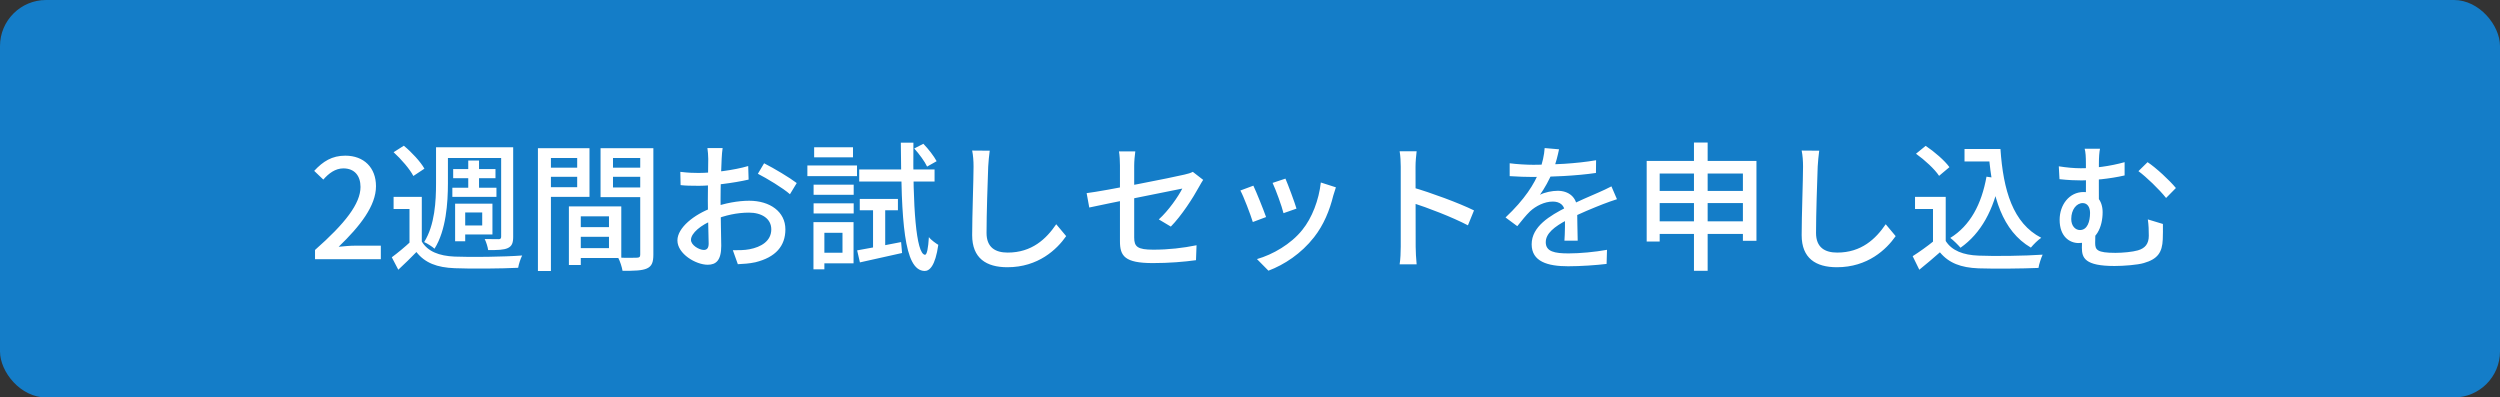 <?xml version="1.0" encoding="UTF-8"?> <svg xmlns="http://www.w3.org/2000/svg" width="434" height="69" viewBox="0 0 434 69" fill="none"><rect x="0" y="0" width="434" height="69" fill="#333333" stroke="none"/><rect width="434" height="69" rx="8" fill="#147DC8"></rect><path d="M54.688 45V43.392C59.92 38.784 62.584 35.352 62.584 32.448C62.584 30.552 61.576 29.232 59.608 29.232C58.216 29.232 57.064 30.096 56.128 31.176L54.544 29.664C56.08 28.008 57.64 27.024 59.944 27.024C63.184 27.024 65.272 29.112 65.272 32.328C65.272 35.712 62.536 39.24 58.792 42.84C59.704 42.744 60.832 42.648 61.696 42.648H66.112V45H54.688ZM73.224 34.176V42.816H71.088V36.288H68.328V34.176H73.224ZM73.224 41.928C74.256 43.656 76.224 44.424 78.912 44.544C81.744 44.664 87.504 44.592 90.648 44.352C90.384 44.856 90.048 45.864 89.952 46.488C87.072 46.632 81.792 46.68 78.936 46.56C75.864 46.44 73.776 45.648 72.288 43.752C71.328 44.76 70.296 45.744 69.144 46.824L68.016 44.664C69.024 43.92 70.248 42.912 71.304 41.928H73.224ZM68.328 26.424L70.104 25.296C71.472 26.424 73.008 28.08 73.68 29.28L71.76 30.552C71.16 29.376 69.648 27.624 68.328 26.424ZM76.92 25.56H87.984V27.432H76.92V25.56ZM78.672 29.352H86.016V30.936H78.672V29.352ZM78.528 32.592H86.184V34.176H78.528V32.592ZM81.288 27.864H83.16V33.504H81.288V27.864ZM75.696 25.56H77.76V31.8C77.76 35.184 77.448 39.984 75.432 43.176C75.048 42.816 74.136 42.24 73.632 42.024C75.504 39.048 75.696 34.872 75.696 31.8V25.56ZM87 25.56H89.088V41.112C89.088 42.168 88.872 42.72 88.176 43.056C87.48 43.392 86.424 43.416 84.744 43.416C84.672 42.864 84.408 42.024 84.144 41.496C85.2 41.52 86.256 41.52 86.568 41.52C86.88 41.52 87 41.4 87 41.088V25.56ZM79.872 35.352H85.488V40.704H79.872V39.144H83.712V36.888H79.872V35.352ZM79.008 35.352H80.76V41.88H79.008V35.352ZM99.84 39.432H106.8V41.112H99.84V39.432ZM99.72 35.832H107.856V44.784H99.72V43.08H105.72V37.56H99.72V35.832ZM98.76 35.832H100.824V46.008H98.76V35.832ZM94.512 29.112H100.896V30.696H94.512V29.112ZM105.6 29.112H112.08V30.696H105.6V29.112ZM111.144 25.728H113.424V44.208C113.424 45.528 113.16 46.224 112.296 46.608C111.432 46.992 110.112 47.016 108.072 47.016C107.976 46.392 107.64 45.336 107.304 44.712C108.672 44.784 110.136 44.76 110.568 44.736C111 44.736 111.144 44.592 111.144 44.184V25.728ZM94.68 25.728H102.336V34.176H94.68V32.496H100.2V27.432H94.68V25.728ZM112.32 25.728V27.432H106.416V32.544H112.32V34.224H104.256V25.728H112.32ZM93.384 25.728H95.64V47.04H93.384V25.728ZM125.448 25.704C125.376 26.136 125.304 26.952 125.28 27.552C125.184 29.16 125.088 32.376 125.088 34.752C125.088 37.296 125.208 41.232 125.208 42.672C125.208 45.216 124.296 45.96 122.856 45.96C120.792 45.96 117.6 44.064 117.6 41.736C117.6 39.528 120.504 37.224 123.648 36.072C125.784 35.256 128.184 34.848 130.056 34.848C133.656 34.848 136.344 36.744 136.344 39.816C136.344 42.696 134.664 44.664 131.136 45.528C130.056 45.768 129 45.816 128.088 45.864L127.224 43.44C128.208 43.44 129.24 43.44 130.104 43.272C132.144 42.888 133.896 41.832 133.896 39.816C133.896 37.944 132.216 36.912 130.032 36.912C127.944 36.912 125.904 37.368 123.936 38.16C121.68 39.024 119.952 40.488 119.952 41.64C119.952 42.576 121.392 43.392 122.184 43.392C122.688 43.392 123.024 43.104 123.024 42.288C123.024 40.968 122.88 37.632 122.88 34.848C122.88 32.112 122.952 28.608 122.952 27.576C122.952 27.096 122.88 26.112 122.808 25.704H125.448ZM132.648 28.344C134.4 29.232 137.088 30.84 138.312 31.776L137.136 33.72C135.96 32.664 133.08 30.936 131.568 30.168L132.648 28.344ZM118.104 29.832C119.472 30 120.408 30.024 121.272 30.024C123.696 30.024 127.464 29.544 129.888 28.824L129.96 31.176C127.368 31.776 123.48 32.256 121.344 32.256C119.88 32.256 118.968 32.232 118.152 32.136L118.104 29.832ZM148.8 43.464C150.744 43.128 153.624 42.576 156.432 42.024L156.6 43.92C154.056 44.496 151.368 45.072 149.28 45.552L148.8 43.464ZM149.256 34.536H155.88V36.504H149.256V34.536ZM149.16 29.424H162.24V31.512H149.16V29.424ZM158.712 25.776L160.296 24.96C161.16 25.848 162.144 27.12 162.6 27.984L160.944 28.92C160.536 28.032 159.576 26.736 158.712 25.776ZM151.56 35.28H153.672V43.488L151.56 43.92V35.28ZM156.384 24.768H158.568C158.448 35.808 159.024 44.112 160.584 44.232C160.92 44.232 161.136 43.08 161.256 41.16C161.616 41.664 162.528 42.288 162.888 42.504C162.36 46.2 161.352 47.064 160.488 47.04C156.888 46.92 156.48 38.232 156.384 24.768ZM141.24 32.064H148.2V33.816H141.24V32.064ZM141.336 25.56H148.08V27.312H141.336V25.56ZM141.24 35.304H148.2V37.056H141.24V35.304ZM140.16 28.728H148.776V30.576H140.16V28.728ZM142.248 38.568H148.176V45.72H142.248V43.872H146.256V40.416H142.248V38.568ZM141.216 38.568H143.112V46.752H141.216V38.568ZM171.816 26.16C171.696 27.048 171.6 28.056 171.552 28.92C171.456 31.584 171.264 37.128 171.264 40.44C171.264 42.984 172.824 43.848 174.936 43.848C179.136 43.848 181.632 41.472 183.36 38.928L185.088 40.992C183.48 43.296 180.24 46.392 174.888 46.392C171.216 46.392 168.768 44.832 168.768 40.824C168.768 37.416 169.008 31.248 169.008 28.92C169.008 27.936 168.936 26.952 168.768 26.136L171.816 26.16ZM194.424 41.88C194.424 39.768 194.424 31.44 194.424 28.728C194.424 27.984 194.376 27 194.256 26.28H197.088C196.992 27 196.896 27.984 196.896 28.728C196.896 31.416 196.896 38.712 196.896 41.232C196.896 42.816 197.448 43.344 200.208 43.344C202.872 43.344 205.344 43.056 207.72 42.576L207.624 45.168C205.56 45.456 202.944 45.672 200.136 45.672C195.24 45.672 194.424 44.448 194.424 41.88ZM208.872 31.224C208.68 31.512 208.392 31.992 208.2 32.352C207.12 34.344 205.104 37.464 203.256 39.336L201.168 38.088C202.872 36.552 204.552 34.104 205.248 32.736C204.192 32.952 192.048 35.376 189.096 36.024L188.64 33.528C191.784 33.144 203.64 30.792 205.608 30.312C206.184 30.192 206.712 30.024 207.072 29.832L208.872 31.224ZM223.152 31.008C223.584 31.992 224.76 35.136 225.072 36.216L222.816 37.008C222.552 35.88 221.472 32.904 220.92 31.752L223.152 31.008ZM231.912 32.52C231.696 33.144 231.576 33.576 231.456 33.96C230.832 36.504 229.8 39.048 228.12 41.184C225.888 44.04 222.936 45.96 220.2 46.992L218.208 44.976C220.92 44.208 224.112 42.384 226.08 39.912C227.76 37.848 228.96 34.728 229.296 31.68L231.912 32.52ZM217.584 32.232C218.112 33.336 219.336 36.384 219.792 37.68L217.488 38.544C217.104 37.272 215.856 34.008 215.328 33.072L217.584 32.232ZM243.168 42.816C243.168 41.256 243.168 30.936 243.168 28.92C243.168 28.176 243.12 27.048 242.976 26.256H245.928C245.832 27.048 245.736 28.08 245.736 28.92C245.736 32.184 245.76 41.4 245.76 42.816C245.76 43.536 245.832 45 245.928 45.888H242.976C243.12 45.024 243.168 43.728 243.168 42.816ZM245.184 32.52C248.376 33.432 253.368 35.28 255.888 36.528L254.832 39.12C252.096 37.68 247.8 36.048 245.184 35.208V32.52ZM270.648 25.92C270.456 26.832 270.168 28.176 269.52 29.856C268.968 31.176 268.152 32.688 267.336 33.816C268.128 33.384 269.472 33.12 270.408 33.12C272.328 33.12 273.792 34.248 273.792 36.336C273.792 37.584 273.864 40.296 273.888 41.784H271.584C271.68 40.584 271.704 38.28 271.68 37.032C271.68 35.568 270.72 34.992 269.568 34.992C268.128 34.992 266.616 35.76 265.608 36.696C264.888 37.392 264.216 38.256 263.4 39.264L261.36 37.752C264.672 34.632 266.376 31.944 267.264 29.64C267.768 28.32 268.08 26.88 268.152 25.704L270.648 25.92ZM262.08 28.344C263.328 28.512 265.056 28.608 266.208 28.608C269.4 28.608 273.648 28.416 277.08 27.816L277.056 30.024C273.696 30.528 269.064 30.72 266.064 30.72C265.056 30.72 263.4 30.672 262.08 30.576V28.344ZM280.704 34.584C280.032 34.776 278.976 35.184 278.256 35.448C276.624 36.096 274.392 36.984 272.088 38.16C269.808 39.36 268.344 40.536 268.344 42.048C268.344 43.68 269.88 43.992 272.304 43.992C274.248 43.992 276.864 43.752 278.976 43.368L278.904 45.816C277.176 46.032 274.392 46.224 272.232 46.224C268.656 46.224 265.896 45.408 265.896 42.408C265.896 39.312 269.064 37.44 271.944 35.976C274.176 34.8 275.928 34.128 277.464 33.432C278.28 33.072 278.976 32.76 279.744 32.352L280.704 34.584ZM285.864 27.936H304.92V41.808H302.568V30.12H288.12V41.928H285.864V27.936ZM287.328 33.144H303.744V35.256H287.328V33.144ZM287.328 38.424H303.768V40.608H287.328V38.424ZM294.072 24.744H296.448V47.016H294.072V24.744ZM315.816 26.16C315.696 27.048 315.6 28.056 315.552 28.92C315.456 31.584 315.264 37.128 315.264 40.44C315.264 42.984 316.824 43.848 318.936 43.848C323.136 43.848 325.632 41.472 327.36 38.928L329.088 40.992C327.48 43.296 324.24 46.392 318.888 46.392C315.216 46.392 312.768 44.832 312.768 40.824C312.768 37.416 313.008 31.248 313.008 28.92C313.008 27.936 312.936 26.952 312.768 26.136L315.816 26.16ZM341.04 25.872H346.104V28.032H341.04V25.872ZM344.832 25.872H347.28C347.76 33.024 349.44 38.76 354.36 41.28C353.808 41.64 352.992 42.456 352.56 42.984C347.592 40.08 345.84 34.152 345.264 26.928H344.832V25.872ZM344.856 30.672L347.184 31.008C346.104 36.456 343.92 40.488 340.344 43.008C339.984 42.576 339.096 41.688 338.568 41.304C342.024 39.168 343.992 35.472 344.856 30.672ZM337.776 34.176V42.816H335.568V36.288H332.448V34.176H337.776ZM337.776 41.832C338.832 43.512 340.824 44.28 343.488 44.376C346.176 44.496 351.6 44.424 354.6 44.208C354.36 44.736 353.976 45.84 353.88 46.512C351.12 46.632 346.224 46.68 343.464 46.584C340.416 46.464 338.328 45.672 336.768 43.8C335.664 44.784 334.488 45.768 333.192 46.824L332.04 44.472C333.168 43.752 334.536 42.792 335.712 41.832H337.776ZM332.616 26.688L334.296 25.32C335.808 26.328 337.584 27.864 338.424 29.016L336.624 30.528C335.88 29.376 334.128 27.768 332.616 26.688ZM364.56 25.824C364.44 26.4 364.368 27.288 364.368 28.416C364.344 29.592 364.368 34.08 364.368 35.712L362.112 34.68C362.136 33.216 362.112 29.688 362.112 28.416C362.112 27.216 362.064 26.4 361.896 25.824H364.56ZM372.816 28.152C374.256 29.088 376.656 31.32 377.736 32.64L376.032 34.368C374.808 32.832 372.576 30.696 371.232 29.712L372.816 28.152ZM357.408 28.872C358.776 29.088 360.072 29.208 361.224 29.208C363.552 29.208 366.264 28.872 368.832 28.152V30.456C366.24 31.056 363.264 31.32 361.392 31.32C360.36 31.32 359.016 31.272 357.528 31.104L357.408 28.872ZM363.792 39.84C363.768 40.344 363.72 41.448 363.72 42.168C363.72 43.368 364.032 43.896 367.248 43.896C368.52 43.896 370.248 43.728 371.136 43.464C372.384 43.104 373.032 42.336 373.032 40.92C373.032 39.96 373.008 39.12 372.864 38.088L375.48 38.88C375.48 39.984 375.504 40.584 375.456 41.568C375.36 43.8 374.592 44.976 372.144 45.672C371.088 45.984 368.688 46.176 367.08 46.176C361.92 46.176 361.416 44.76 361.416 43.008C361.416 42.168 361.464 41.28 361.512 40.56L363.792 39.84ZM365.016 36.84C365.016 39.288 363.984 42.192 360.84 42.192C359.304 42.192 357.552 41.088 357.552 38.16C357.552 35.544 359.232 33.336 361.704 33.336C363.864 33.336 365.016 34.8 365.016 36.84ZM361.08 39.936C362.376 39.936 362.832 38.448 362.832 36.96C362.832 35.904 362.328 35.256 361.56 35.256C360.48 35.256 359.568 36.384 359.568 38.016C359.568 39.24 360.288 39.936 361.08 39.936Z" fill="white"></path></svg> 